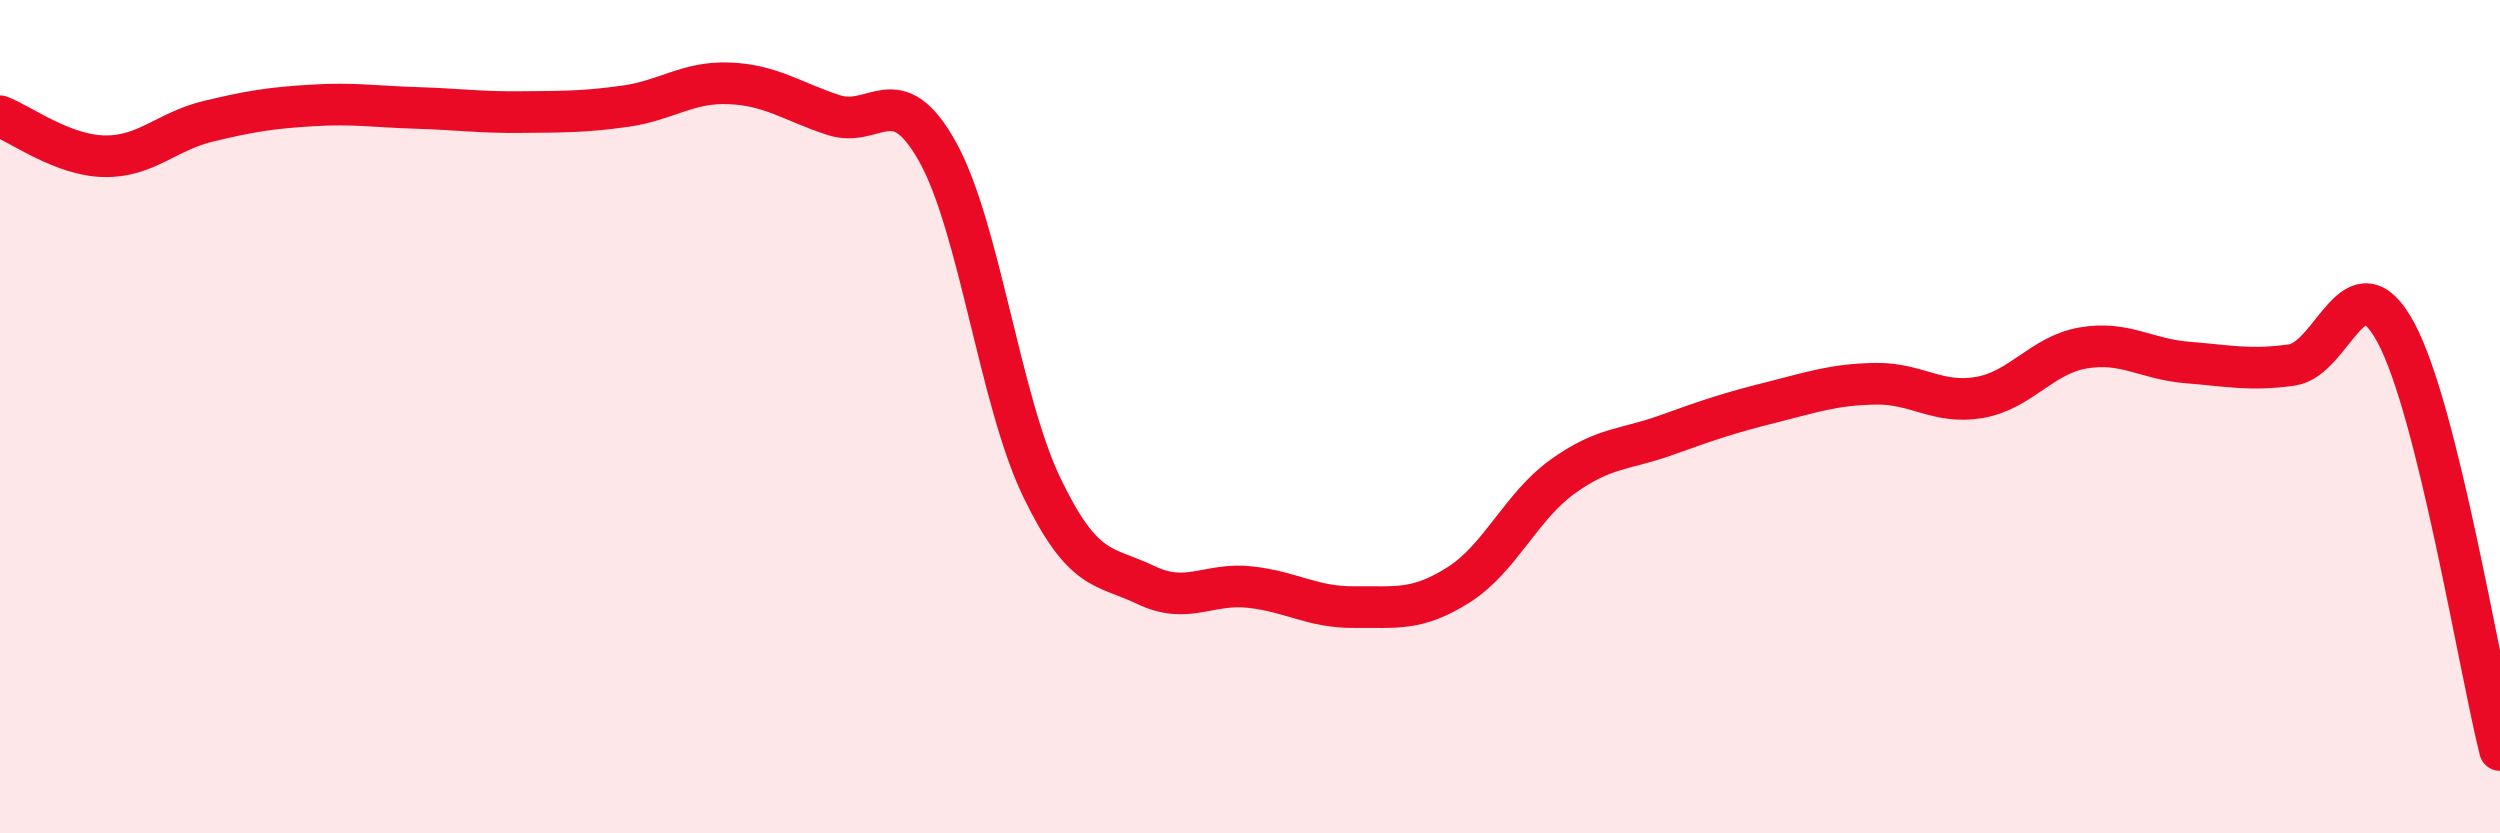 
    <svg width="60" height="20" viewBox="0 0 60 20" xmlns="http://www.w3.org/2000/svg">
      <path
        d="M 0,2.79 C 0.5,2.98 1.5,3.73 2.5,3.75 C 3.5,3.77 4,3.15 5,2.91 C 6,2.67 6.5,2.59 7.5,2.53 C 8.5,2.47 9,2.56 10,2.59 C 11,2.62 11.5,2.7 12.5,2.69 C 13.5,2.68 14,2.69 15,2.55 C 16,2.41 16.5,1.96 17.5,2 C 18.5,2.04 19,2.43 20,2.76 C 21,3.09 21.5,1.85 22.5,3.64 C 23.5,5.43 24,9.61 25,11.69 C 26,13.77 26.5,13.56 27.5,14.04 C 28.5,14.52 29,13.98 30,14.09 C 31,14.2 31.5,14.58 32.5,14.57 C 33.5,14.56 34,14.67 35,14.04 C 36,13.41 36.5,12.16 37.5,11.44 C 38.5,10.72 39,10.8 40,10.44 C 41,10.08 41.5,9.91 42.5,9.66 C 43.5,9.41 44,9.23 45,9.21 C 46,9.19 46.5,9.71 47.5,9.54 C 48.5,9.37 49,8.52 50,8.35 C 51,8.18 51.5,8.62 52.5,8.7 C 53.5,8.78 54,8.9 55,8.76 C 56,8.62 56.5,6.13 57.5,7.98 C 58.5,9.83 59.5,16 60,18L60 20L0 20Z"
        fill="#EB0A25"
        opacity="0.1"
        stroke-linecap="round"
        stroke-linejoin="round"
      />
      <path
        d="M 0,2.79 C 0.5,2.98 1.5,3.73 2.5,3.75 C 3.5,3.77 4,3.15 5,2.91 C 6,2.67 6.5,2.59 7.5,2.53 C 8.5,2.47 9,2.56 10,2.59 C 11,2.62 11.5,2.7 12.5,2.69 C 13.5,2.68 14,2.69 15,2.55 C 16,2.41 16.5,1.96 17.5,2 C 18.5,2.04 19,2.43 20,2.76 C 21,3.09 21.5,1.85 22.5,3.64 C 23.5,5.43 24,9.61 25,11.69 C 26,13.77 26.5,13.56 27.5,14.04 C 28.5,14.52 29,13.98 30,14.09 C 31,14.2 31.5,14.58 32.5,14.57 C 33.5,14.56 34,14.67 35,14.04 C 36,13.41 36.5,12.16 37.5,11.44 C 38.5,10.72 39,10.8 40,10.44 C 41,10.08 41.5,9.91 42.5,9.66 C 43.5,9.41 44,9.23 45,9.21 C 46,9.19 46.5,9.71 47.5,9.54 C 48.5,9.37 49,8.52 50,8.35 C 51,8.18 51.5,8.62 52.5,8.7 C 53.5,8.78 54,8.9 55,8.76 C 56,8.62 56.5,6.13 57.5,7.98 C 58.5,9.83 59.5,16 60,18"
        stroke="#EB0A25"
        stroke-width="1"
        fill="none"
        stroke-linecap="round"
        stroke-linejoin="round"
      />
    </svg>
  